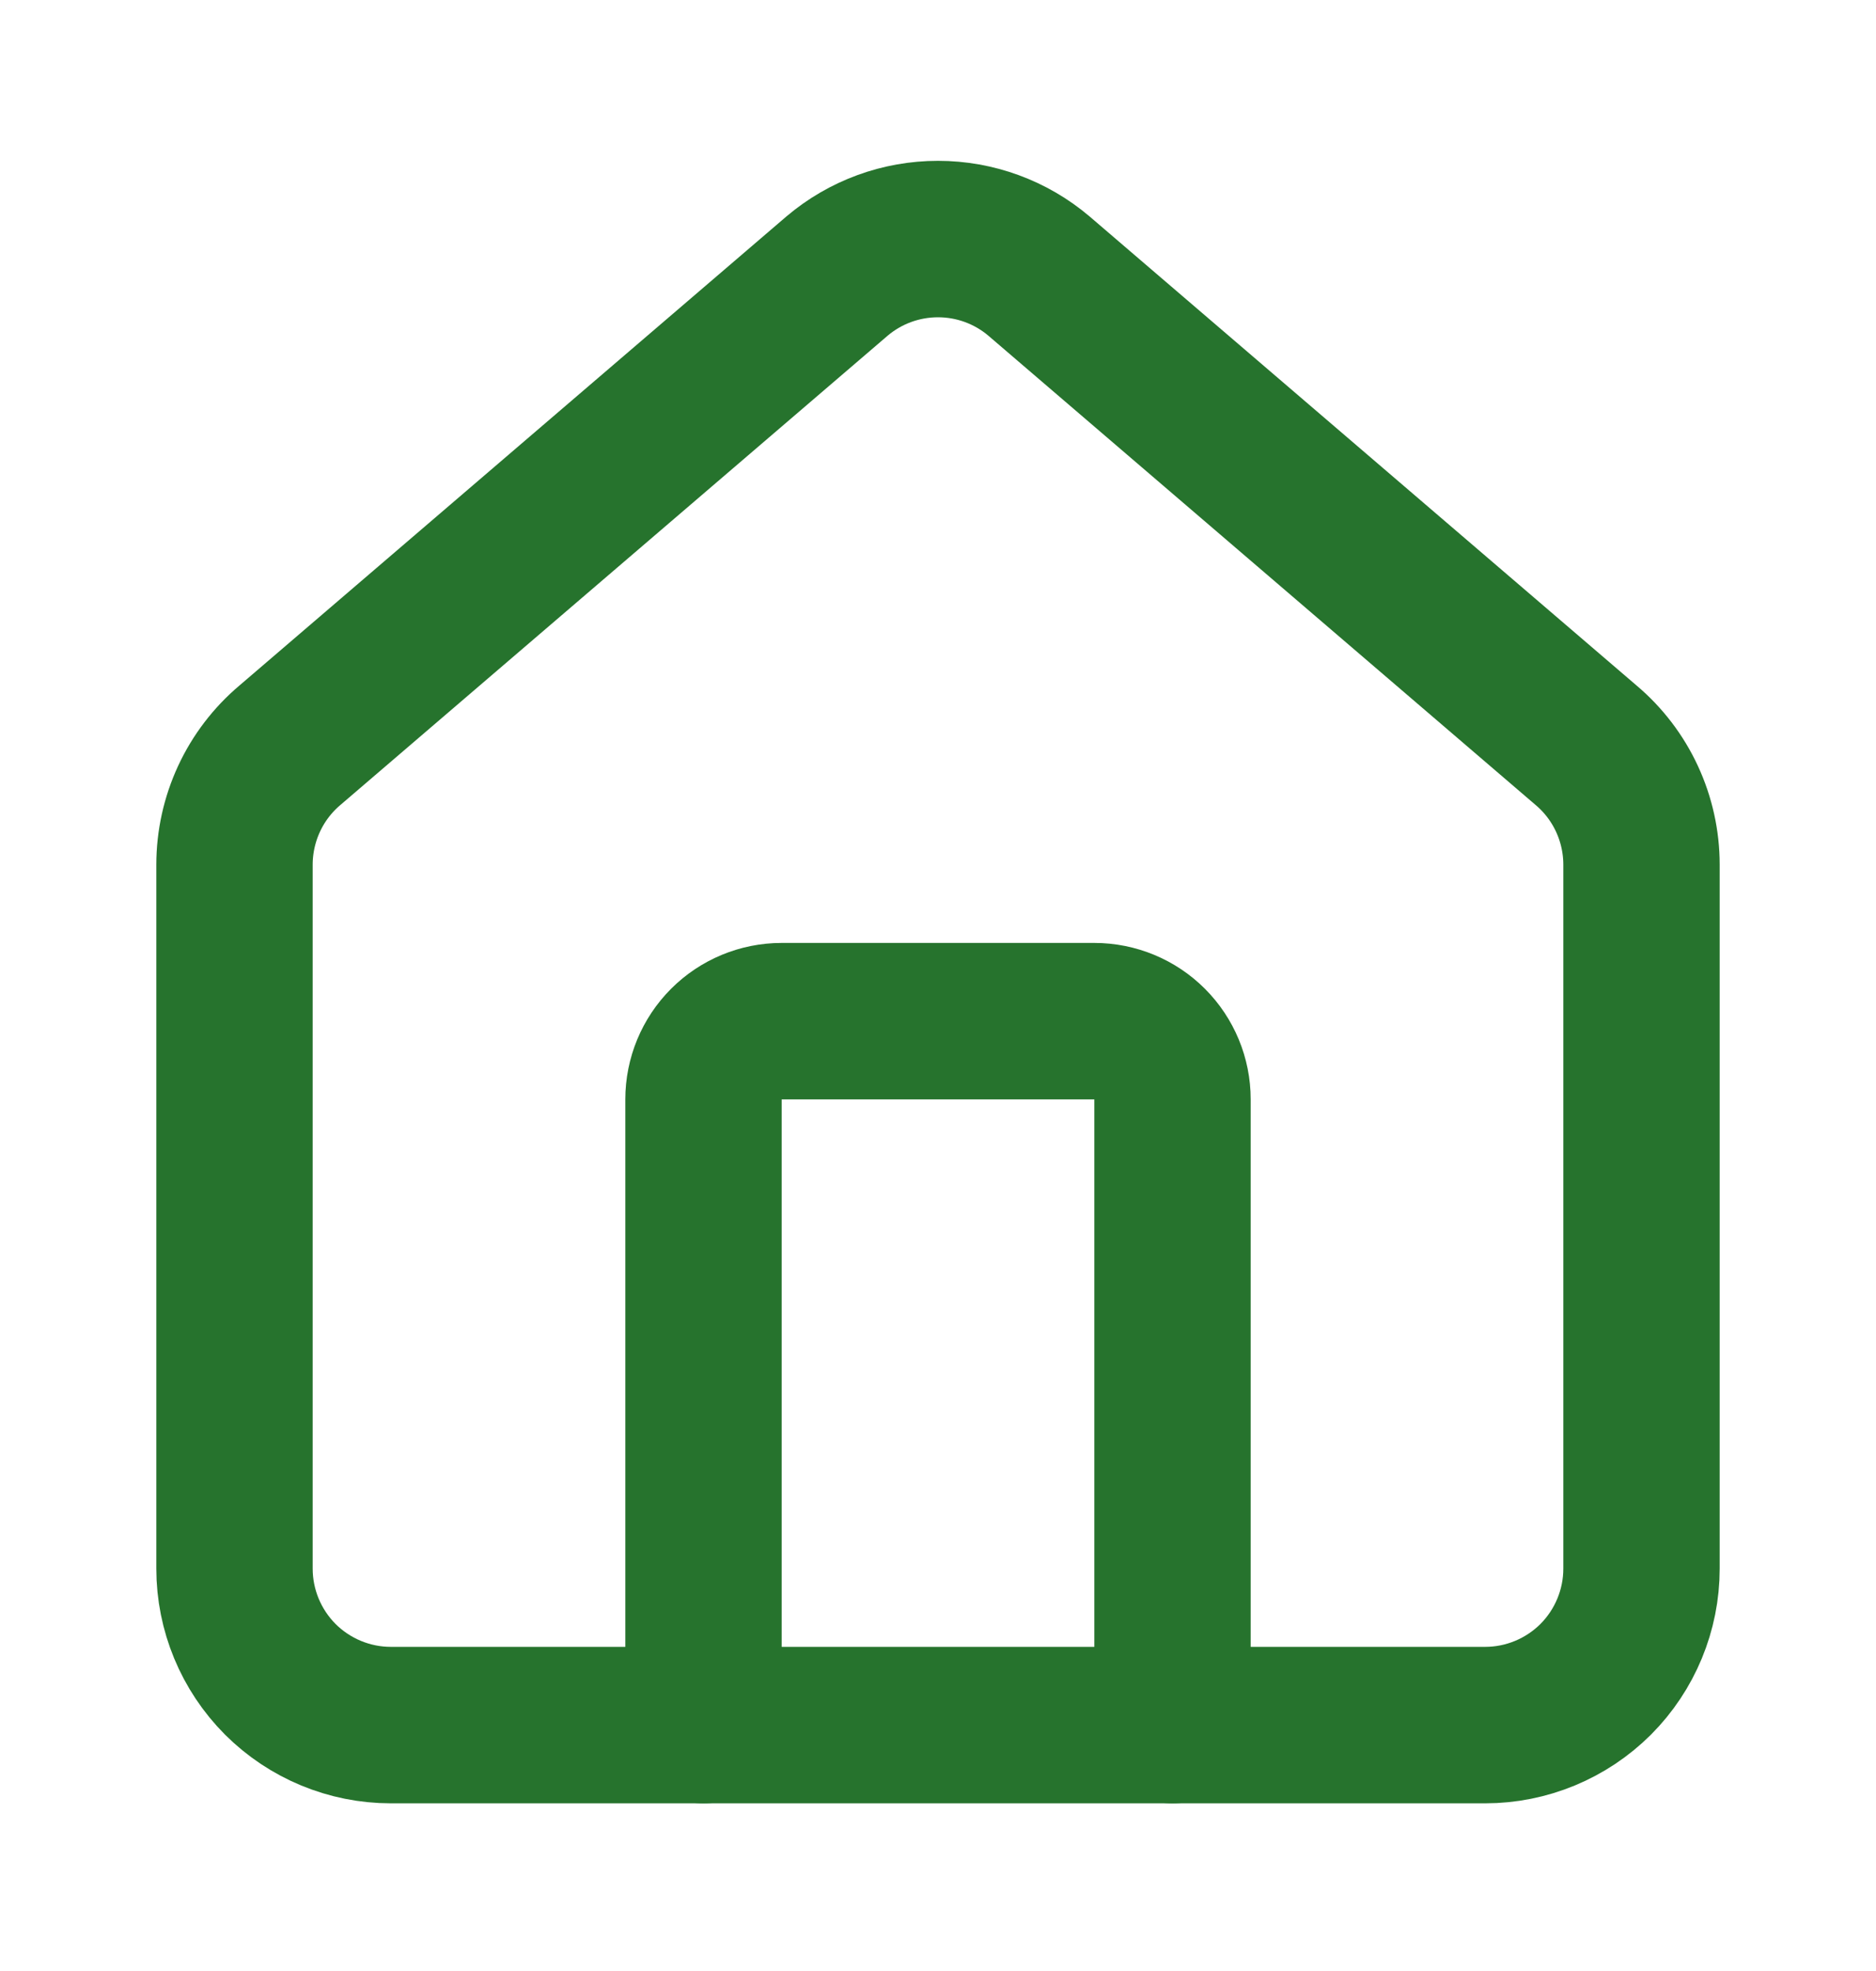 <svg width="20" height="21" viewBox="0 0 20 21" fill="none" xmlns="http://www.w3.org/2000/svg">
<path d="M12.5 18.38V11.713C12.5 11.492 12.412 11.28 12.256 11.124C12.1 10.968 11.888 10.88 11.667 10.88H8.333C8.112 10.88 7.9 10.968 7.744 11.124C7.588 11.28 7.5 11.492 7.5 11.713V18.38" stroke="#26732D" stroke-width="1.667" stroke-linecap="round" stroke-linejoin="round"/>
<path d="M2.5 9.213C2.5 8.971 2.553 8.731 2.655 8.511C2.757 8.291 2.906 8.096 3.091 7.94L8.924 2.941C9.225 2.686 9.606 2.547 10 2.547C10.394 2.547 10.775 2.686 11.076 2.941L16.909 7.94C17.094 8.096 17.243 8.291 17.345 8.511C17.447 8.731 17.5 8.971 17.5 9.213V16.713C17.5 17.155 17.324 17.579 17.012 17.892C16.699 18.204 16.275 18.38 15.833 18.38H4.167C3.725 18.38 3.301 18.204 2.988 17.892C2.676 17.579 2.5 17.155 2.5 16.713V9.213Z" stroke="#26732D" stroke-width="1.667" stroke-linecap="round" stroke-linejoin="round"/>
</svg>
